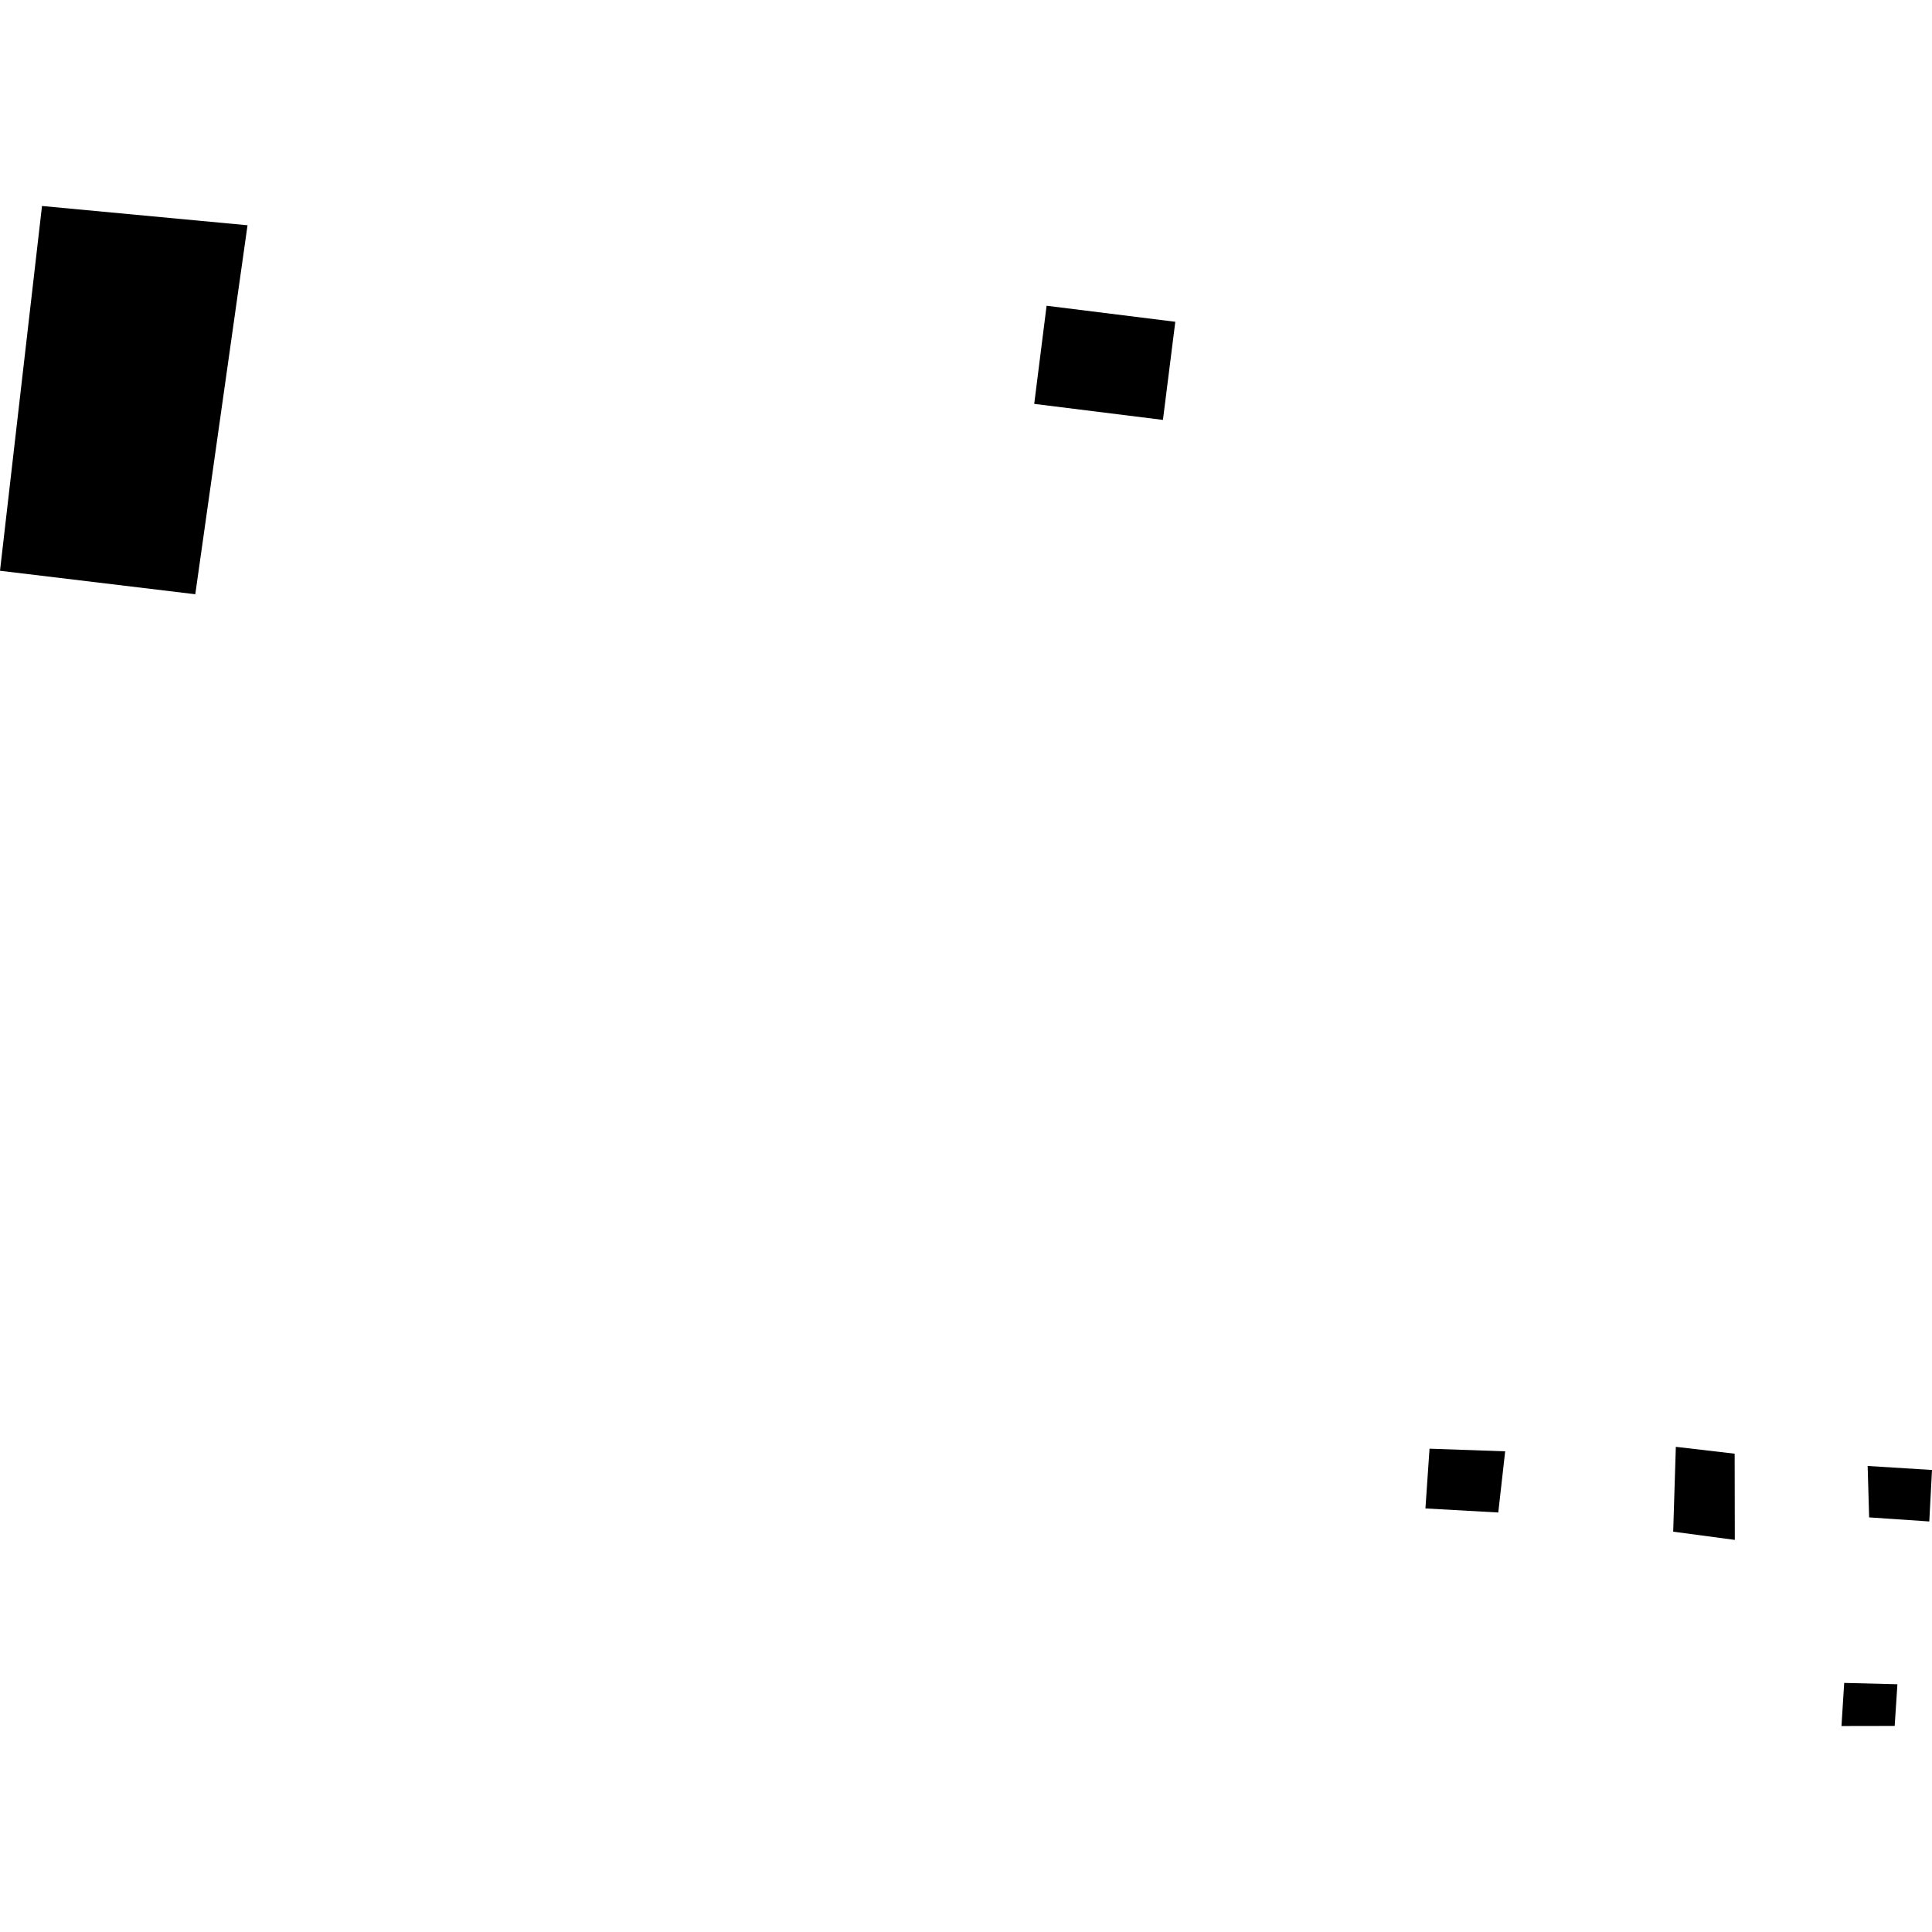 <?xml version="1.0" encoding="utf-8" standalone="no"?>
<!DOCTYPE svg PUBLIC "-//W3C//DTD SVG 1.1//EN"
  "http://www.w3.org/Graphics/SVG/1.1/DTD/svg11.dtd">
<!-- Created with matplotlib (https://matplotlib.org/) -->
<svg height="288pt" version="1.1" viewBox="0 0 288 288" width="288pt" xmlns="http://www.w3.org/2000/svg" xmlns:xlink="http://www.w3.org/1999/xlink">
 <defs>
  <style type="text/css">
*{stroke-linecap:butt;stroke-linejoin:round;}
  </style>
 </defs>
 <g id="figure_1">
  <g id="patch_1">
   <path d="M 0 288 
L 288 288 
L 288 0 
L 0 0 
z
" style="fill:none;opacity:0;"/>
  </g>
  <g id="axes_1">
   <g id="PatchCollection_1">
    <path clip-path="url(#p552f26dc29)" d="M 29.111 88.583 
L 36.899 33.579 
L 6.261 30.706 
L 0 85.082 
L 29.111 88.583 
"/>
    <path clip-path="url(#p552f26dc29)" d="M 154.169 60.205 
L 156.013 45.577 
L 175.2 47.967 
L 173.357 62.595 
L 154.169 60.205 
"/>
    <path clip-path="url(#p552f26dc29)" d="M 213.098 215.954 
L 224.373 216.347 
L 223.345 225.466 
L 212.487 224.86 
L 213.098 215.954 
"/>
    <path clip-path="url(#p552f26dc29)" d="M 278.407 218.53 
L 288 219.127 
L 287.596 226.803 
L 278.63 226.194 
L 278.407 218.53 
"/>
    <path clip-path="url(#p552f26dc29)" d="M 249.814 215.676 
L 249.419 228.324 
L 258.606 229.548 
L 258.583 216.699 
L 249.814 215.676 
"/>
    <path clip-path="url(#p552f26dc29)" d="M 274.912 250.869 
L 282.844 251.067 
L 282.437 257.28 
L 274.506 257.294 
L 274.912 250.869 
"/>
   </g>
  </g>
 </g>
 <defs>
  <clipPath id="p552f26dc29">
   <rect height="226.588" width="288" x="0" y="30.706"/>
  </clipPath>
 </defs>
</svg>
